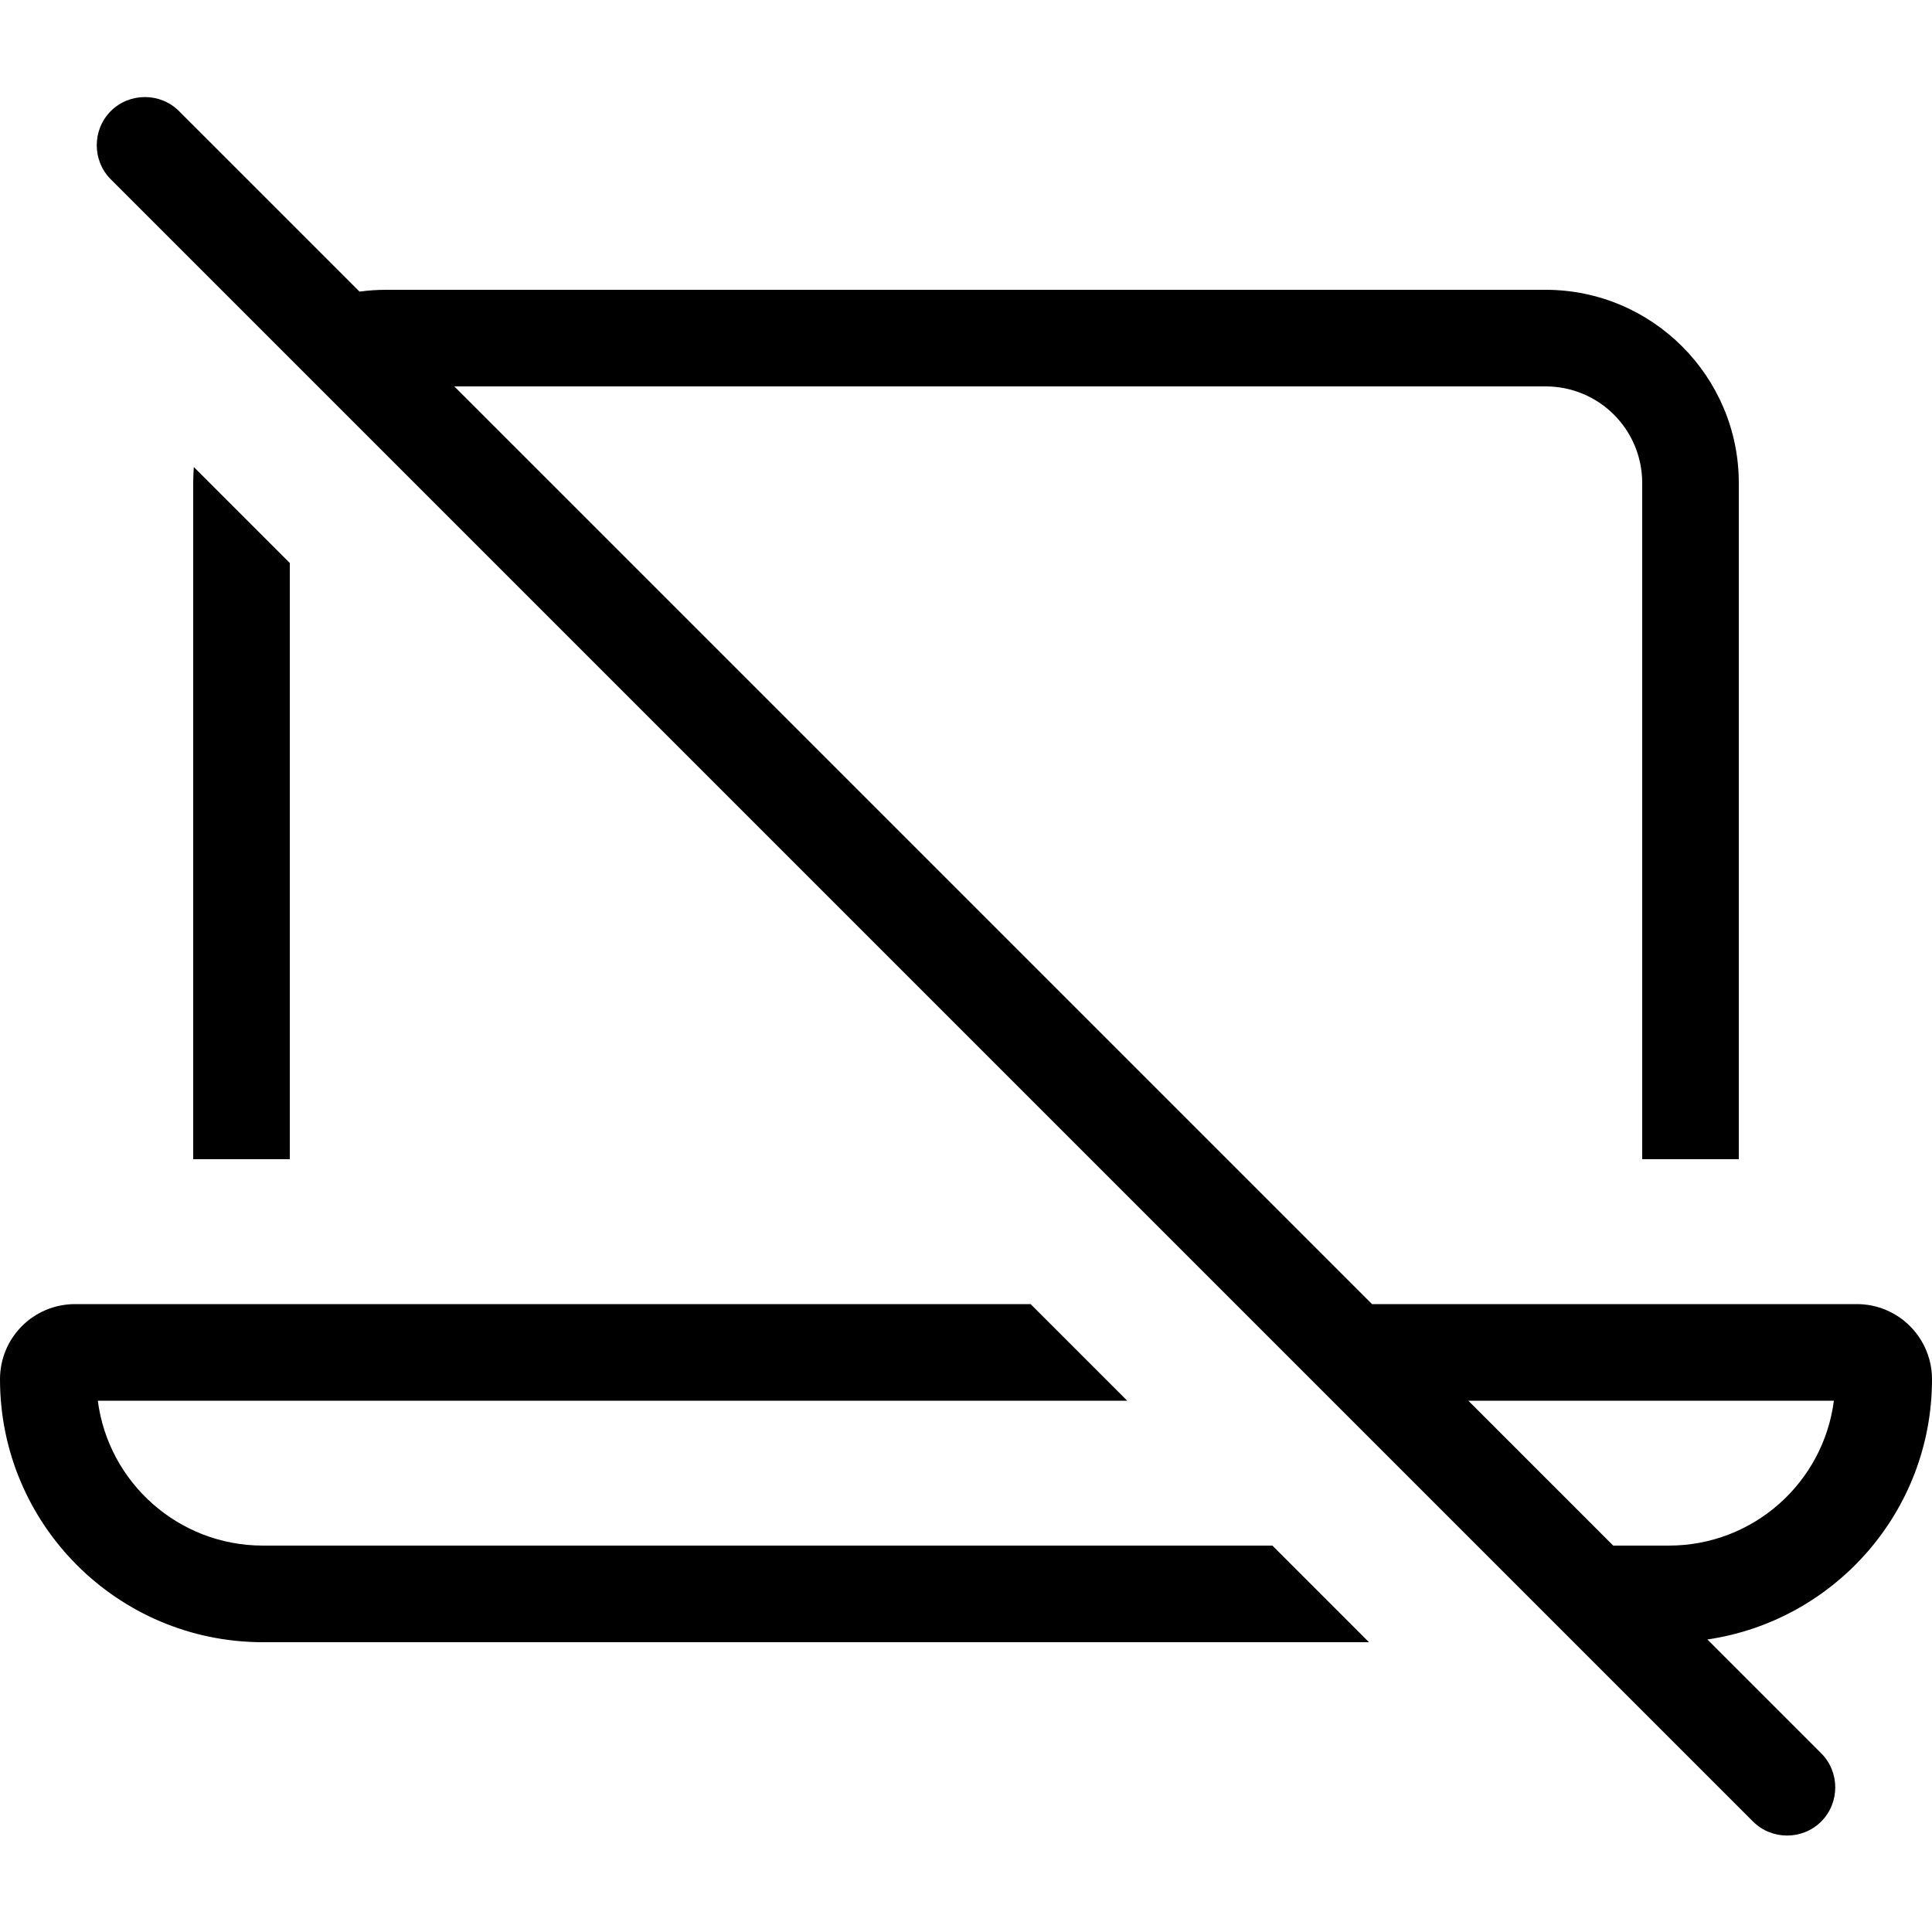 <svg xmlns="http://www.w3.org/2000/svg" viewBox="0 0 640 640"><!--! Font Awesome Pro 7.1.0 by @fontawesome - https://fontawesome.com License - https://fontawesome.com/license (Commercial License) Copyright 2025 Fonticons, Inc. --><path fill="currentColor" d="M59.3 36.8C53.1 30.6 42.9 30.6 36.7 36.8C30.5 43 30.5 53.2 36.7 59.4L580.7 603.4C586.9 609.6 597.1 609.6 603.3 603.4C609.5 597.2 609.5 587 603.3 580.8L565.6 543.1C607.7 536.9 640 500.7 640 456.9C640 443.2 628.9 432 615.1 432L454.5 432L150.5 128L512 128C529.7 128 544 142.3 544 160L544 384L576 384L576 160C576 124.7 547.3 96 512 96L128 96C125 96 122 96.2 119.1 96.6L59.3 36.8zM486.5 464L607.5 464C604 491.1 580.9 512 552.8 512L534.4 512L486.4 464zM64 160L64 384L96 384L96 186.5L64.2 154.7C64.1 156.4 64 158.2 64 160zM24.9 432C11.1 432 0 443.1 0 456.9C0 505 39 544 87.1 544L453.5 544L421.5 512L87.1 512C59.1 512 35.9 491.1 32.4 464L373.4 464L341.4 432L24.8 432z"/></svg>